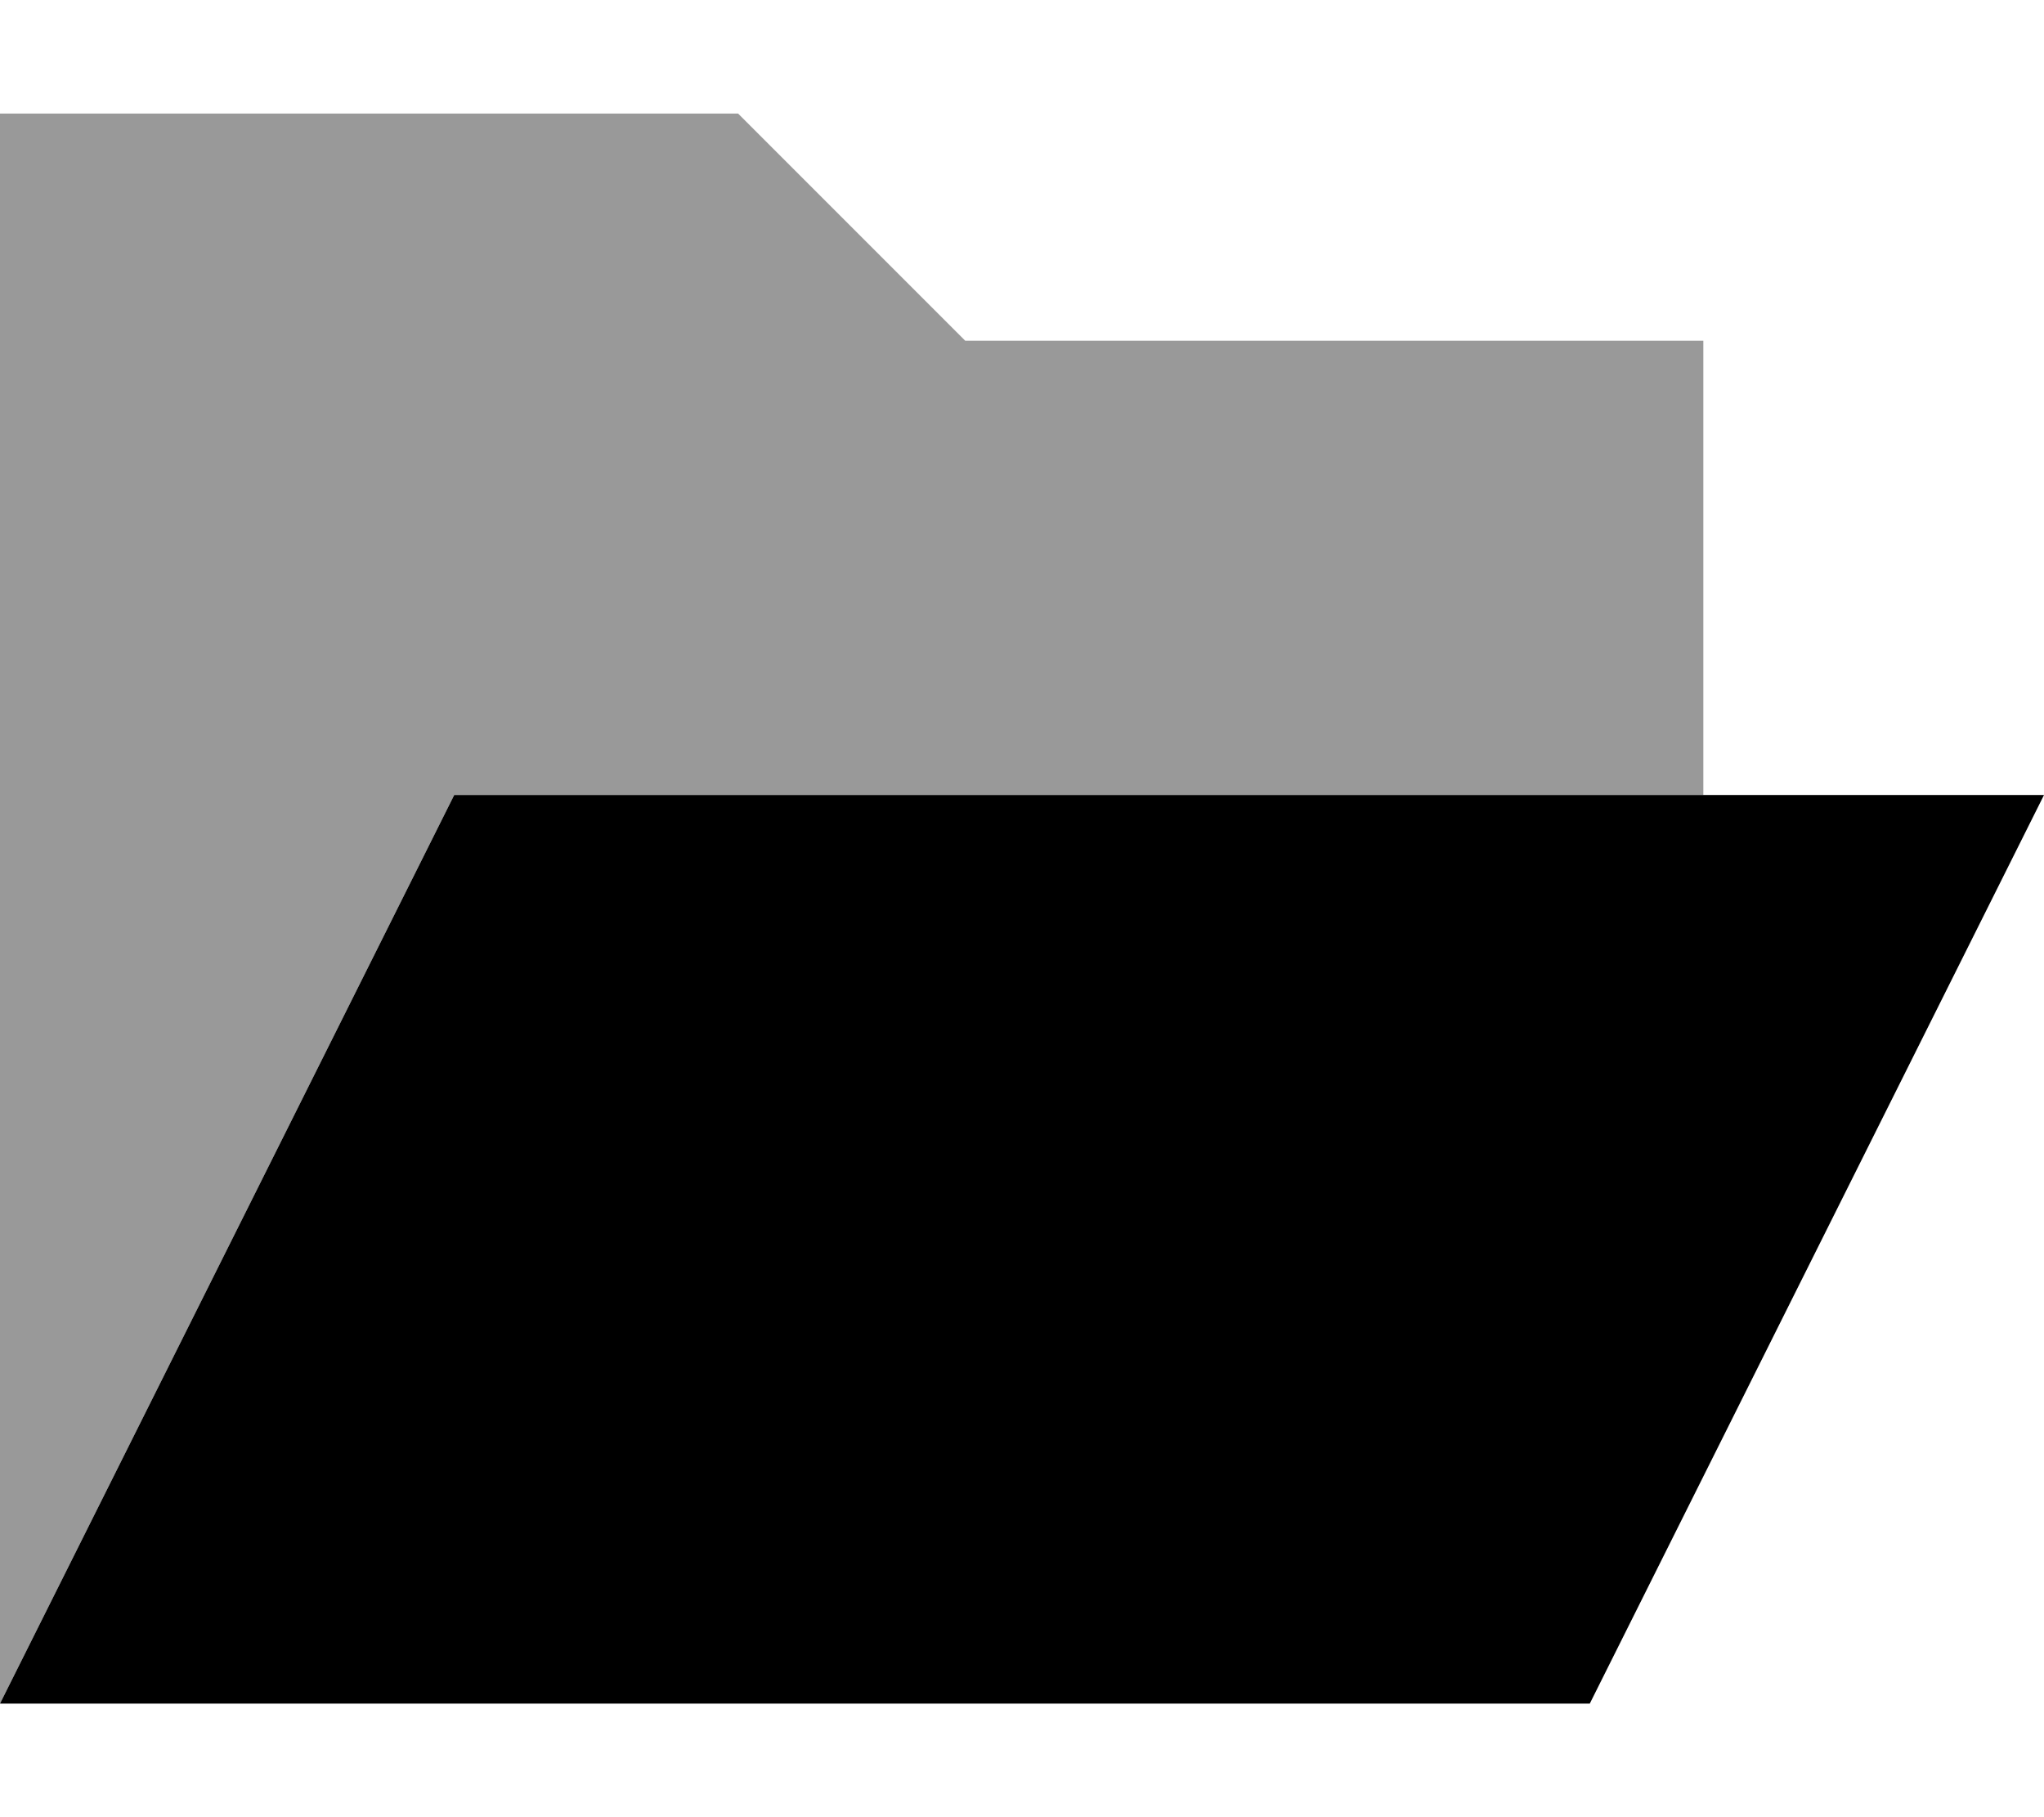 <svg xmlns="http://www.w3.org/2000/svg" viewBox="0 0 576 512"><!--! Font Awesome Pro 6.6.0 by @fontawesome - https://fontawesome.com License - https://fontawesome.com/license (Commercial License) Copyright 2024 Fonticons, Inc. --><path class="fa-secondary" style="fill:inherit;opacity:.4;" d="M0 32L0 480 128 224l352 0 0-128L272 96 208 32 0 32z"/><path class="fa-primary" style="fill:inherit;opacity:1;" d="M128 224L0 480H448L576 224H128z"/></svg>
